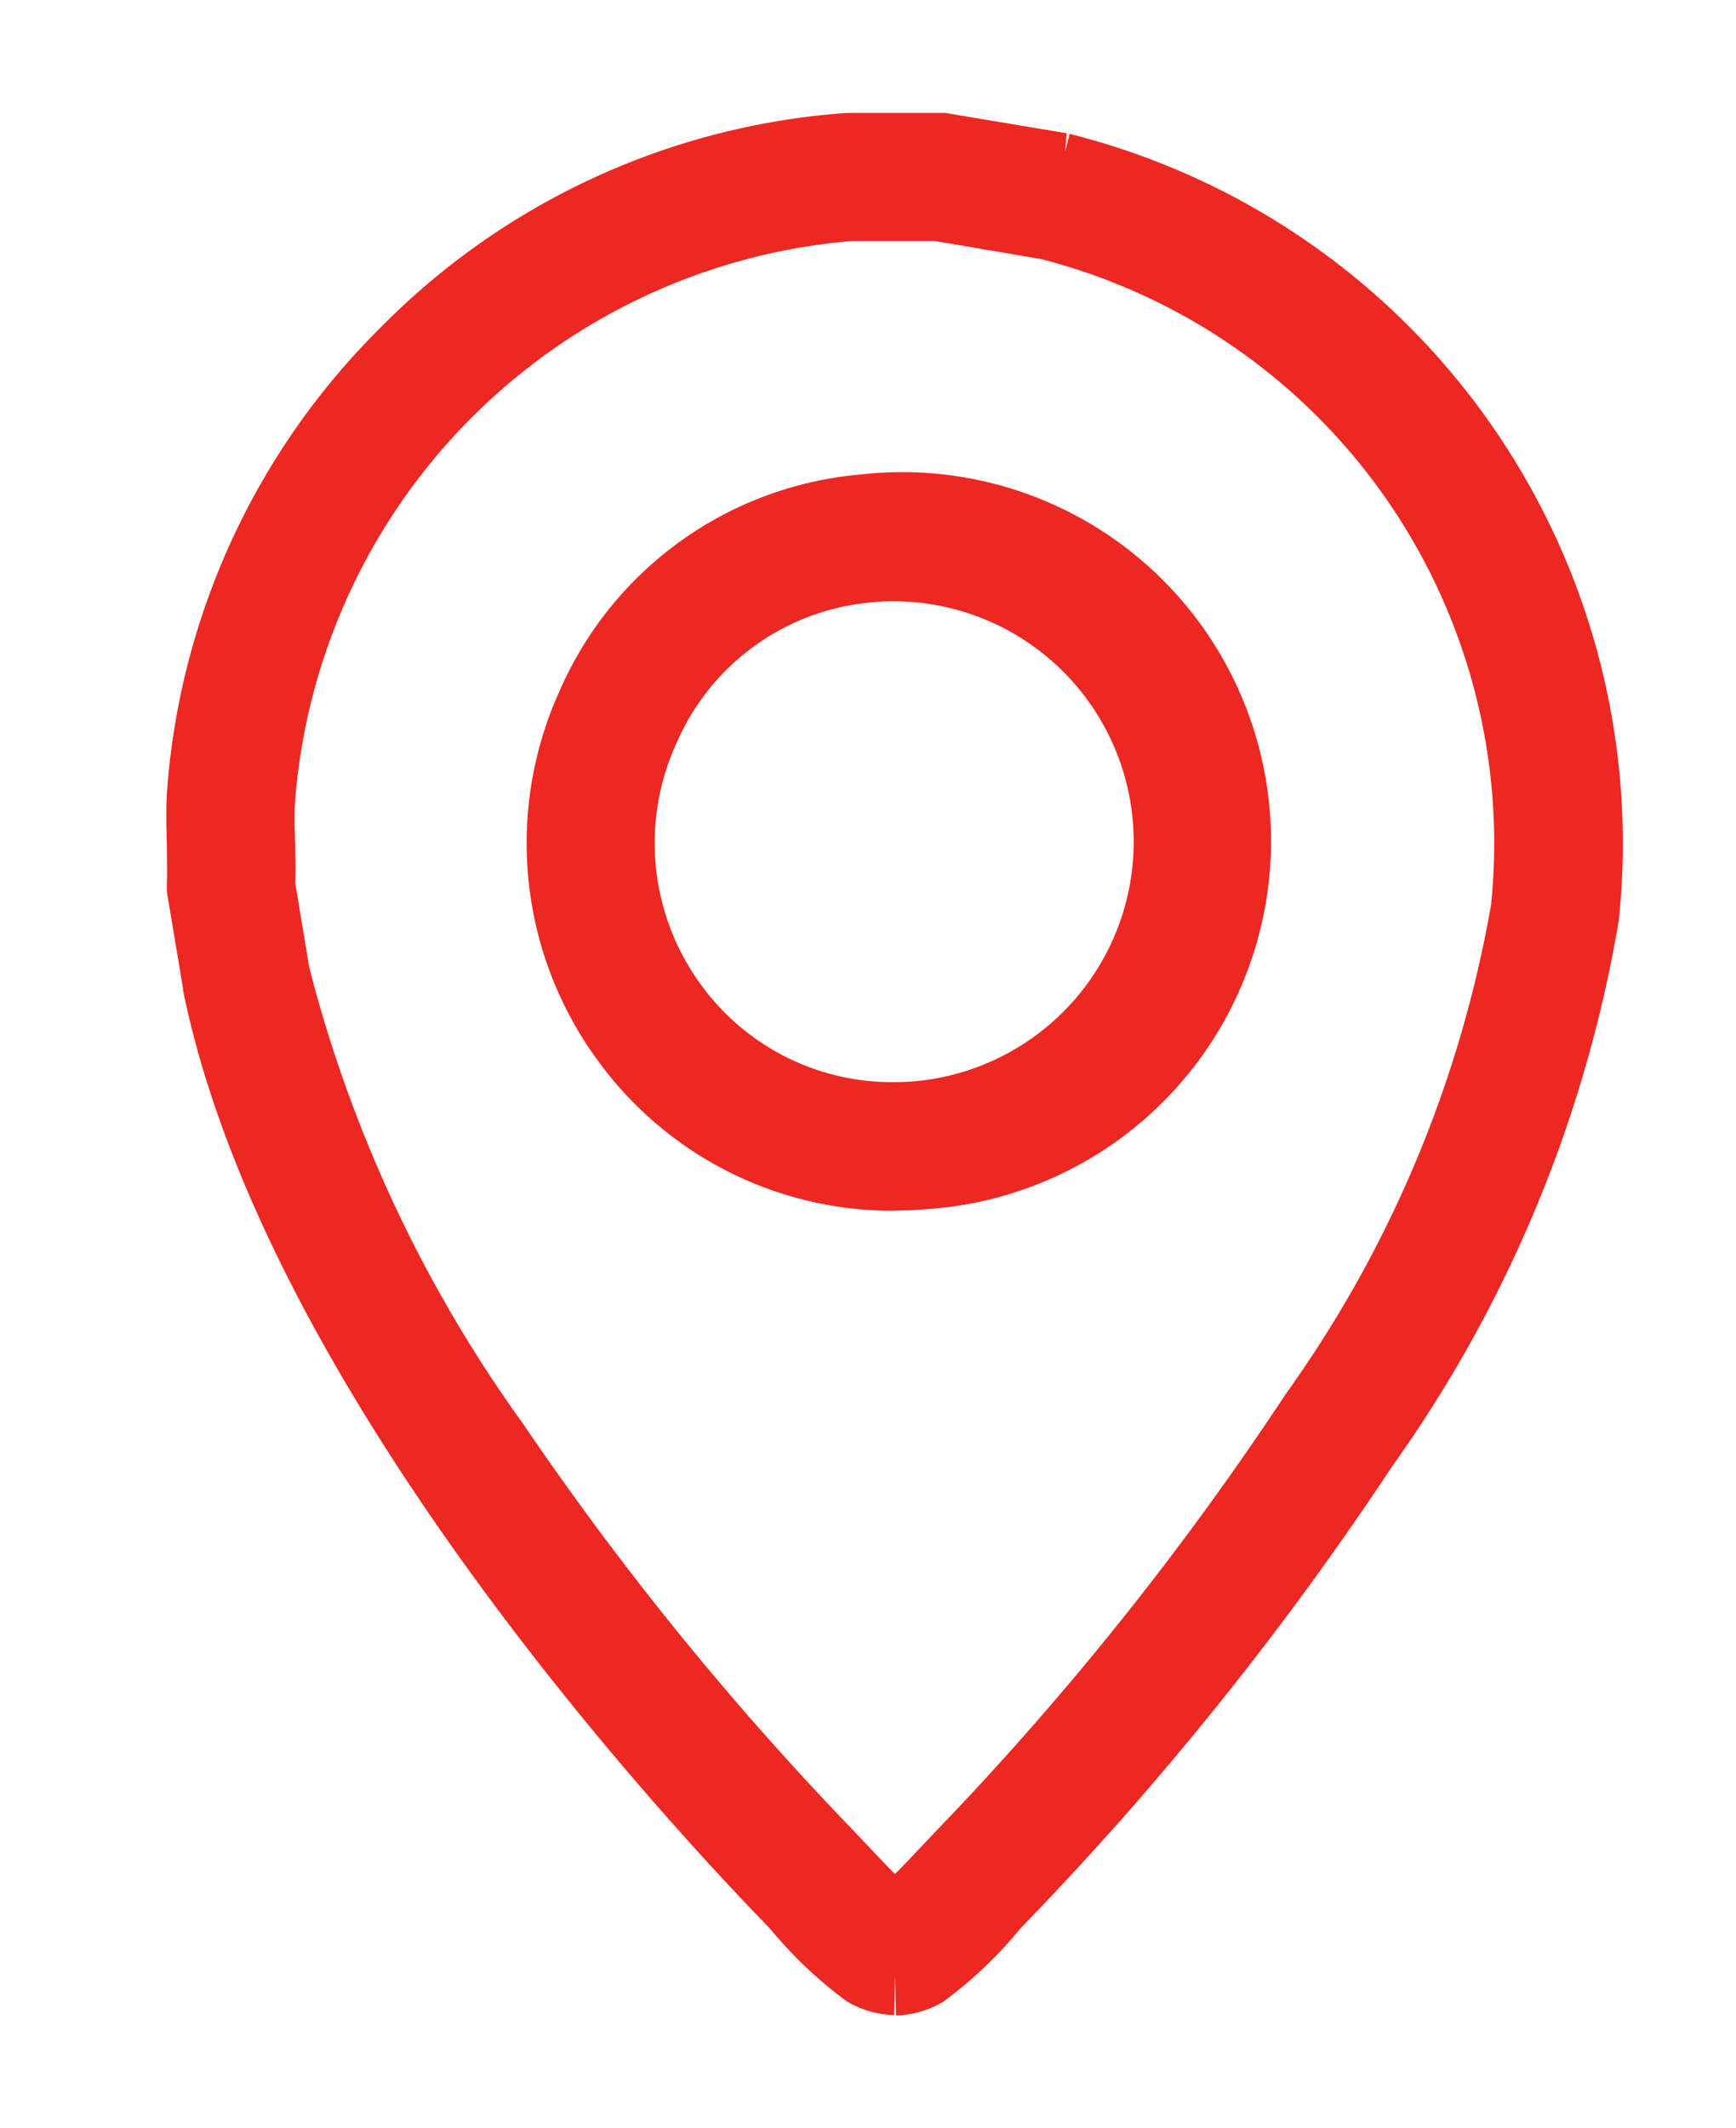 <svg xmlns="http://www.w3.org/2000/svg" xmlns:xlink="http://www.w3.org/1999/xlink" width="23.069" height="28.264" viewBox="0 0 23.069 28.264">
  <defs>
    <clipPath id="clip-path">
      <rect id="Rectangle_46" data-name="Rectangle 46" width="23.069" height="28.264" transform="translate(-2.71 -2)" fill="#ec6f17" stroke="#ed2722" stroke-width="1"/>
    </clipPath>
  </defs>
  <g id="Group_16" data-name="Group 16" transform="translate(2.71 2)">
    <g id="Group_15" data-name="Group 15" clip-path="url(#clip-path)">
      <path id="Path_5" data-name="Path 5" d="M9.183,24.264a.78.78,0,0,1-.364-.1A5.132,5.132,0,0,1,7.91,23.3l-.131-.138C6.27,21.6,1.263,16.109.222,11.1l0-.014L.007,9.8l0-.038c.008-.173,0-.352,0-.542-.006-.216-.012-.439,0-.661A9.164,9.164,0,0,1,2.705,2.7,9.146,9.146,0,0,1,8.563,0H9.81l1.572.263a9.216,9.216,0,0,1,6.923,9.9,16.967,16.967,0,0,1-2.926,7.028,41.911,41.911,0,0,1-4.791,5.974l-.125.132a5.178,5.178,0,0,1-.914.872.78.78,0,0,1-.364.1m0-.705h0Zm-.034-.013a.171.171,0,0,0,.031.013.173.173,0,0,0,.031-.013c.122-.085.582-.572.734-.734l.131-.138A41.182,41.182,0,0,0,14.787,16.8,16.3,16.3,0,0,0,17.6,10.083,8.511,8.511,0,0,0,11.226.951L9.751.7H8.6A8.6,8.6,0,0,0,.712,8.61C.7,8.8.705,9,.711,9.2c.005.182.01.369,0,.557l.2,1.2A18.494,18.494,0,0,0,3.833,17.2a41.229,41.229,0,0,0,4.453,5.476l.136.144c.151.16.607.644.729.728m.017-9.967a4.336,4.336,0,0,1-3.5-1.749,4.382,4.382,0,0,1-.481-4.46A4.314,4.314,0,0,1,8.775,4.8a4.4,4.4,0,1,1,.769,8.763q-.189.016-.376.016M8.806,5.151l.031.351a3.617,3.617,0,0,0-3.01,2.156,3.685,3.685,0,0,0,.4,3.751,3.636,3.636,0,0,0,2.94,1.464q.157,0,.317-.013A3.694,3.694,0,1,0,8.838,5.5Z" transform="translate(0)" fill="#ec6f17" stroke="#ed2722" stroke-width="1"/>
    </g>
  </g>
</svg>
